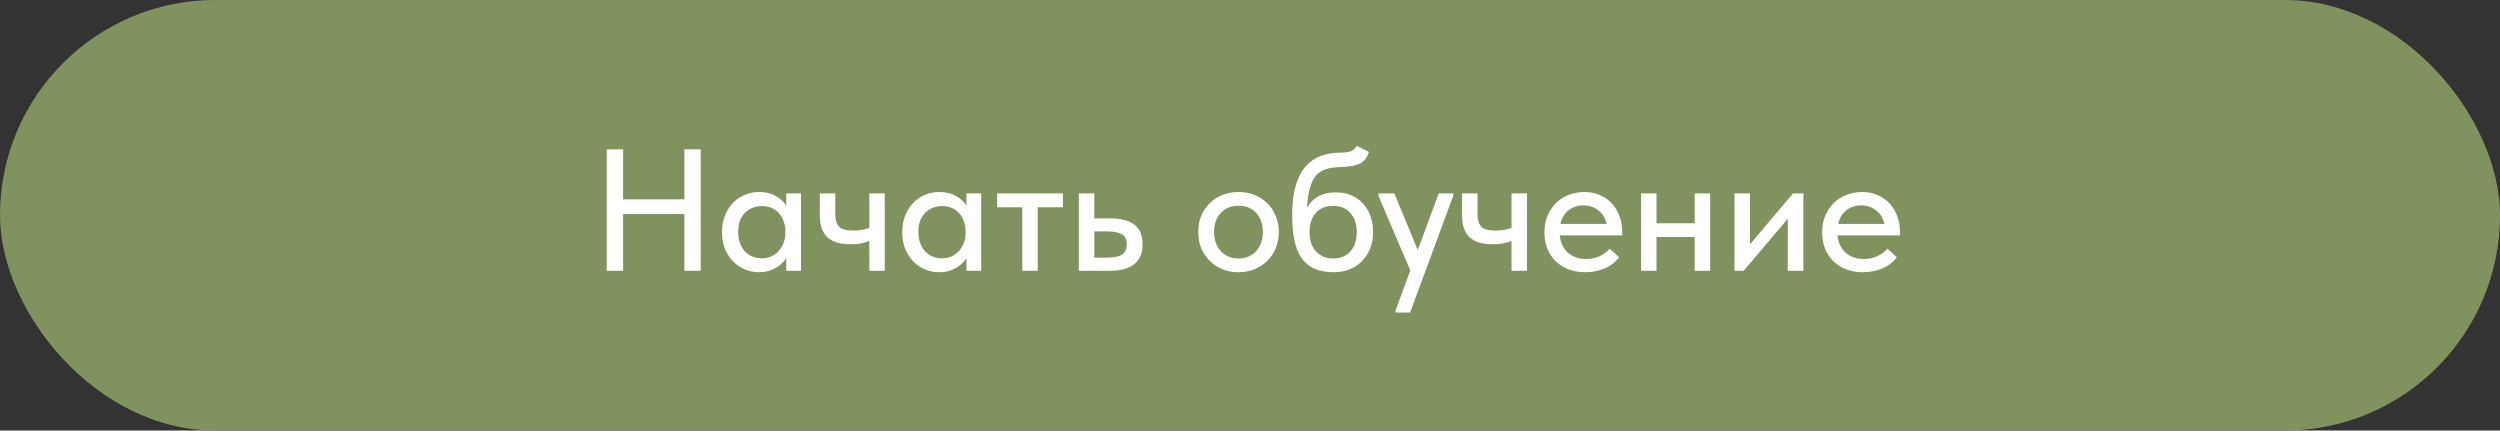 <?xml version="1.0" encoding="UTF-8"?> <svg xmlns="http://www.w3.org/2000/svg" width="360" height="62" viewBox="0 0 360 62" fill="none"><rect x="0" y="0" width="360" height="62" fill="#333333" stroke="none"/><rect width="360" height="62" rx="31" fill="#80935F"></rect><path d="M98.55 30.825H89.725V39H87.375V21.5H89.725V28.7H98.55V21.5H100.9V39H98.55V30.825ZM109.293 39.2C108.593 39.2 107.918 39.067 107.268 38.8C106.635 38.533 106.068 38.15 105.568 37.65C105.085 37.15 104.693 36.542 104.393 35.825C104.11 35.108 103.968 34.308 103.968 33.425C103.968 32.558 104.11 31.767 104.393 31.05C104.676 30.333 105.06 29.725 105.543 29.225C106.026 28.725 106.585 28.342 107.218 28.075C107.868 27.792 108.56 27.65 109.293 27.65C110.26 27.65 111.076 27.85 111.743 28.25C112.426 28.633 112.918 29.092 113.218 29.625V27.85H115.343V39H113.218V37.175C112.851 37.758 112.326 38.242 111.643 38.625C110.976 39.008 110.193 39.2 109.293 39.2ZM109.668 37.2C110.218 37.2 110.701 37.1 111.118 36.9C111.551 36.683 111.91 36.408 112.193 36.075C112.493 35.725 112.718 35.333 112.868 34.9C113.018 34.45 113.093 33.983 113.093 33.5V33.125C113.076 32.658 112.985 32.217 112.818 31.8C112.668 31.383 112.451 31.017 112.168 30.7C111.885 30.383 111.535 30.133 111.118 29.95C110.701 29.767 110.235 29.675 109.718 29.675C109.235 29.675 108.785 29.758 108.368 29.925C107.951 30.092 107.585 30.333 107.268 30.65C106.968 30.95 106.726 31.333 106.543 31.8C106.376 32.267 106.293 32.8 106.293 33.4C106.293 33.983 106.376 34.508 106.543 34.975C106.71 35.442 106.943 35.842 107.243 36.175C107.543 36.492 107.893 36.742 108.293 36.925C108.71 37.108 109.168 37.2 109.668 37.2ZM125.18 34.7C124.847 34.833 124.455 34.95 124.005 35.05C123.555 35.133 123.038 35.175 122.455 35.175C121.772 35.175 121.155 35.1 120.605 34.95C120.072 34.8 119.613 34.567 119.23 34.25C118.847 33.917 118.555 33.483 118.355 32.95C118.155 32.417 118.055 31.775 118.055 31.025V27.85H120.28V30.925C120.28 31.658 120.455 32.225 120.805 32.625C121.155 33.008 121.847 33.2 122.88 33.2C123.713 33.2 124.48 33.075 125.18 32.825V27.85H127.405V39H125.18V34.7ZM135.245 39.2C134.545 39.2 133.87 39.067 133.22 38.8C132.587 38.533 132.02 38.15 131.52 37.65C131.037 37.15 130.645 36.542 130.345 35.825C130.062 35.108 129.92 34.308 129.92 33.425C129.92 32.558 130.062 31.767 130.345 31.05C130.629 30.333 131.012 29.725 131.495 29.225C131.979 28.725 132.537 28.342 133.17 28.075C133.82 27.792 134.512 27.65 135.245 27.65C136.212 27.65 137.029 27.85 137.695 28.25C138.379 28.633 138.87 29.092 139.17 29.625V27.85H141.295V39H139.17V37.175C138.804 37.758 138.279 38.242 137.595 38.625C136.929 39.008 136.145 39.2 135.245 39.2ZM135.62 37.2C136.17 37.2 136.654 37.1 137.07 36.9C137.504 36.683 137.862 36.408 138.145 36.075C138.445 35.725 138.67 35.333 138.82 34.9C138.97 34.45 139.045 33.983 139.045 33.5V33.125C139.029 32.658 138.937 32.217 138.77 31.8C138.62 31.383 138.404 31.017 138.12 30.7C137.837 30.383 137.487 30.133 137.07 29.95C136.654 29.767 136.187 29.675 135.67 29.675C135.187 29.675 134.737 29.758 134.32 29.925C133.904 30.092 133.537 30.333 133.22 30.65C132.92 30.95 132.679 31.333 132.495 31.8C132.329 32.267 132.245 32.8 132.245 33.4C132.245 33.983 132.329 34.508 132.495 34.975C132.662 35.442 132.895 35.842 133.195 36.175C133.495 36.492 133.845 36.742 134.245 36.925C134.662 37.108 135.12 37.2 135.62 37.2ZM147.207 29.85H143.582V27.85H153.057V29.85H149.432V39H147.207V29.85ZM155.354 27.85H157.579V31.45H159.904C161.42 31.45 162.57 31.75 163.354 32.35C164.137 32.933 164.529 33.875 164.529 35.175C164.529 36.442 164.129 37.4 163.329 38.05C162.545 38.683 161.32 39 159.654 39H155.354V27.85ZM159.329 37.1C159.745 37.1 160.129 37.075 160.479 37.025C160.845 36.975 161.162 36.883 161.429 36.75C161.695 36.617 161.895 36.425 162.029 36.175C162.179 35.908 162.254 35.575 162.254 35.175C162.254 34.458 162.012 33.975 161.529 33.725C161.045 33.458 160.362 33.325 159.479 33.325H157.579V37.1H159.329ZM178.347 39.2C177.514 39.2 176.739 39.058 176.022 38.775C175.322 38.475 174.714 38.067 174.197 37.55C173.681 37.033 173.272 36.425 172.972 35.725C172.689 35.008 172.547 34.233 172.547 33.4C172.547 32.567 172.689 31.8 172.972 31.1C173.272 30.383 173.681 29.775 174.197 29.275C174.714 28.758 175.322 28.358 176.022 28.075C176.739 27.792 177.514 27.65 178.347 27.65C179.181 27.65 179.947 27.792 180.647 28.075C181.364 28.358 181.981 28.758 182.497 29.275C183.014 29.775 183.414 30.383 183.697 31.1C183.997 31.8 184.147 32.567 184.147 33.4C184.147 34.25 183.997 35.033 183.697 35.75C183.414 36.45 183.006 37.058 182.472 37.575C181.956 38.075 181.339 38.475 180.622 38.775C179.922 39.058 179.164 39.2 178.347 39.2ZM178.347 37.225C178.864 37.225 179.339 37.133 179.772 36.95C180.206 36.767 180.572 36.508 180.872 36.175C181.189 35.825 181.431 35.417 181.597 34.95C181.764 34.483 181.847 33.967 181.847 33.4C181.847 32.283 181.531 31.375 180.897 30.675C180.281 29.975 179.431 29.625 178.347 29.625C177.281 29.625 176.422 29.975 175.772 30.675C175.139 31.375 174.822 32.283 174.822 33.4C174.822 33.95 174.906 34.467 175.072 34.95C175.239 35.417 175.472 35.817 175.772 36.15C176.089 36.483 176.464 36.75 176.897 36.95C177.331 37.133 177.814 37.225 178.347 37.225ZM192.048 39.2C190.948 39.2 190.014 39.025 189.248 38.675C188.481 38.325 187.864 37.808 187.398 37.125C186.931 36.425 186.589 35.558 186.373 34.525C186.173 33.492 186.073 32.3 186.073 30.95C186.073 29.25 186.248 27.825 186.598 26.675C186.948 25.525 187.431 24.608 188.048 23.925C188.681 23.225 189.423 22.725 190.273 22.425C191.139 22.125 192.073 21.975 193.073 21.975C193.706 21.975 194.189 21.908 194.523 21.775C194.856 21.642 195.139 21.383 195.373 21L197.123 21.875C196.889 22.658 196.473 23.208 195.873 23.525C195.273 23.842 194.364 24.017 193.148 24.05C192.381 24.067 191.706 24.15 191.123 24.3C190.539 24.45 190.039 24.733 189.623 25.15C189.223 25.567 188.906 26.158 188.673 26.925C188.439 27.675 188.281 28.667 188.198 29.9C188.681 29.117 189.264 28.558 189.948 28.225C190.648 27.875 191.439 27.7 192.323 27.7C193.173 27.7 193.931 27.842 194.598 28.125C195.264 28.408 195.823 28.808 196.273 29.325C196.739 29.825 197.098 30.425 197.348 31.125C197.598 31.825 197.723 32.583 197.723 33.4C197.723 34.317 197.573 35.133 197.273 35.85C196.973 36.567 196.564 37.175 196.048 37.675C195.548 38.175 194.948 38.558 194.248 38.825C193.564 39.075 192.831 39.2 192.048 39.2ZM191.973 37.225C193.006 37.225 193.831 36.892 194.448 36.225C195.064 35.542 195.373 34.608 195.373 33.425C195.373 32.308 195.073 31.4 194.473 30.7C193.889 30 193.048 29.65 191.948 29.65C190.898 29.65 190.073 29.992 189.473 30.675C188.873 31.342 188.573 32.258 188.573 33.425C188.573 34.625 188.889 35.558 189.523 36.225C190.156 36.892 190.973 37.225 191.973 37.225ZM200.958 44.7L203.083 38.95L198.508 28.225V27.85H200.783L204.158 36L207.183 27.85H209.283L209.258 28.225L203.058 45H200.958V44.7ZM217.661 34.7C217.327 34.833 216.936 34.95 216.486 35.05C216.036 35.133 215.519 35.175 214.936 35.175C214.252 35.175 213.636 35.1 213.086 34.95C212.552 34.8 212.094 34.567 211.711 34.25C211.327 33.917 211.036 33.483 210.836 32.95C210.636 32.417 210.536 31.775 210.536 31.025V27.85H212.761V30.925C212.761 31.658 212.936 32.225 213.286 32.625C213.636 33.008 214.327 33.2 215.361 33.2C216.194 33.2 216.961 33.075 217.661 32.825V27.85H219.886V39H217.661V34.7ZM228.251 39.2C227.401 39.2 226.617 39.067 225.901 38.8C225.201 38.533 224.584 38.15 224.051 37.65C223.534 37.15 223.126 36.55 222.826 35.85C222.542 35.133 222.401 34.333 222.401 33.45C222.401 32.533 222.559 31.717 222.876 31C223.192 30.283 223.609 29.675 224.126 29.175C224.659 28.675 225.267 28.3 225.951 28.05C226.651 27.783 227.384 27.65 228.151 27.65C229.017 27.65 229.784 27.808 230.451 28.125C231.134 28.425 231.709 28.842 232.176 29.375C232.642 29.892 232.992 30.492 233.226 31.175C233.476 31.842 233.601 32.542 233.601 33.275V33.9H224.601C224.717 34.967 225.117 35.8 225.801 36.4C226.501 37 227.367 37.3 228.401 37.3C229.101 37.3 229.742 37.167 230.326 36.9C230.926 36.633 231.417 36.267 231.801 35.8L233.151 37.05C232.601 37.767 231.892 38.308 231.026 38.675C230.159 39.025 229.234 39.2 228.251 39.2ZM228.001 29.575C227.167 29.575 226.451 29.817 225.851 30.3C225.267 30.767 224.884 31.417 224.701 32.25H231.351C231.217 31.483 230.842 30.85 230.226 30.35C229.626 29.833 228.884 29.575 228.001 29.575ZM244.036 34.125H238.536V39H236.311V27.85H238.536V32.15H244.036V27.85H246.261V39H244.036V34.125ZM249.763 27.85H251.988V35.2L258.188 27.85H259.688V39H257.438V31.5L251.088 39H249.763V27.85ZM268.241 39.2C267.391 39.2 266.608 39.067 265.891 38.8C265.191 38.533 264.574 38.15 264.041 37.65C263.524 37.15 263.116 36.55 262.816 35.85C262.533 35.133 262.391 34.333 262.391 33.45C262.391 32.533 262.549 31.717 262.866 31C263.183 30.283 263.599 29.675 264.116 29.175C264.649 28.675 265.258 28.3 265.941 28.05C266.641 27.783 267.374 27.65 268.141 27.65C269.008 27.65 269.774 27.808 270.441 28.125C271.124 28.425 271.699 28.842 272.166 29.375C272.633 29.892 272.983 30.492 273.216 31.175C273.466 31.842 273.591 32.542 273.591 33.275V33.9H264.591C264.708 34.967 265.108 35.8 265.791 36.4C266.491 37 267.358 37.3 268.391 37.3C269.091 37.3 269.733 37.167 270.316 36.9C270.916 36.633 271.408 36.267 271.791 35.8L273.141 37.05C272.591 37.767 271.883 38.308 271.016 38.675C270.149 39.025 269.224 39.2 268.241 39.2ZM267.991 29.575C267.158 29.575 266.441 29.817 265.841 30.3C265.258 30.767 264.874 31.417 264.691 32.25H271.341C271.208 31.483 270.833 30.85 270.216 30.35C269.616 29.833 268.874 29.575 267.991 29.575Z" fill="white"></path></svg> 